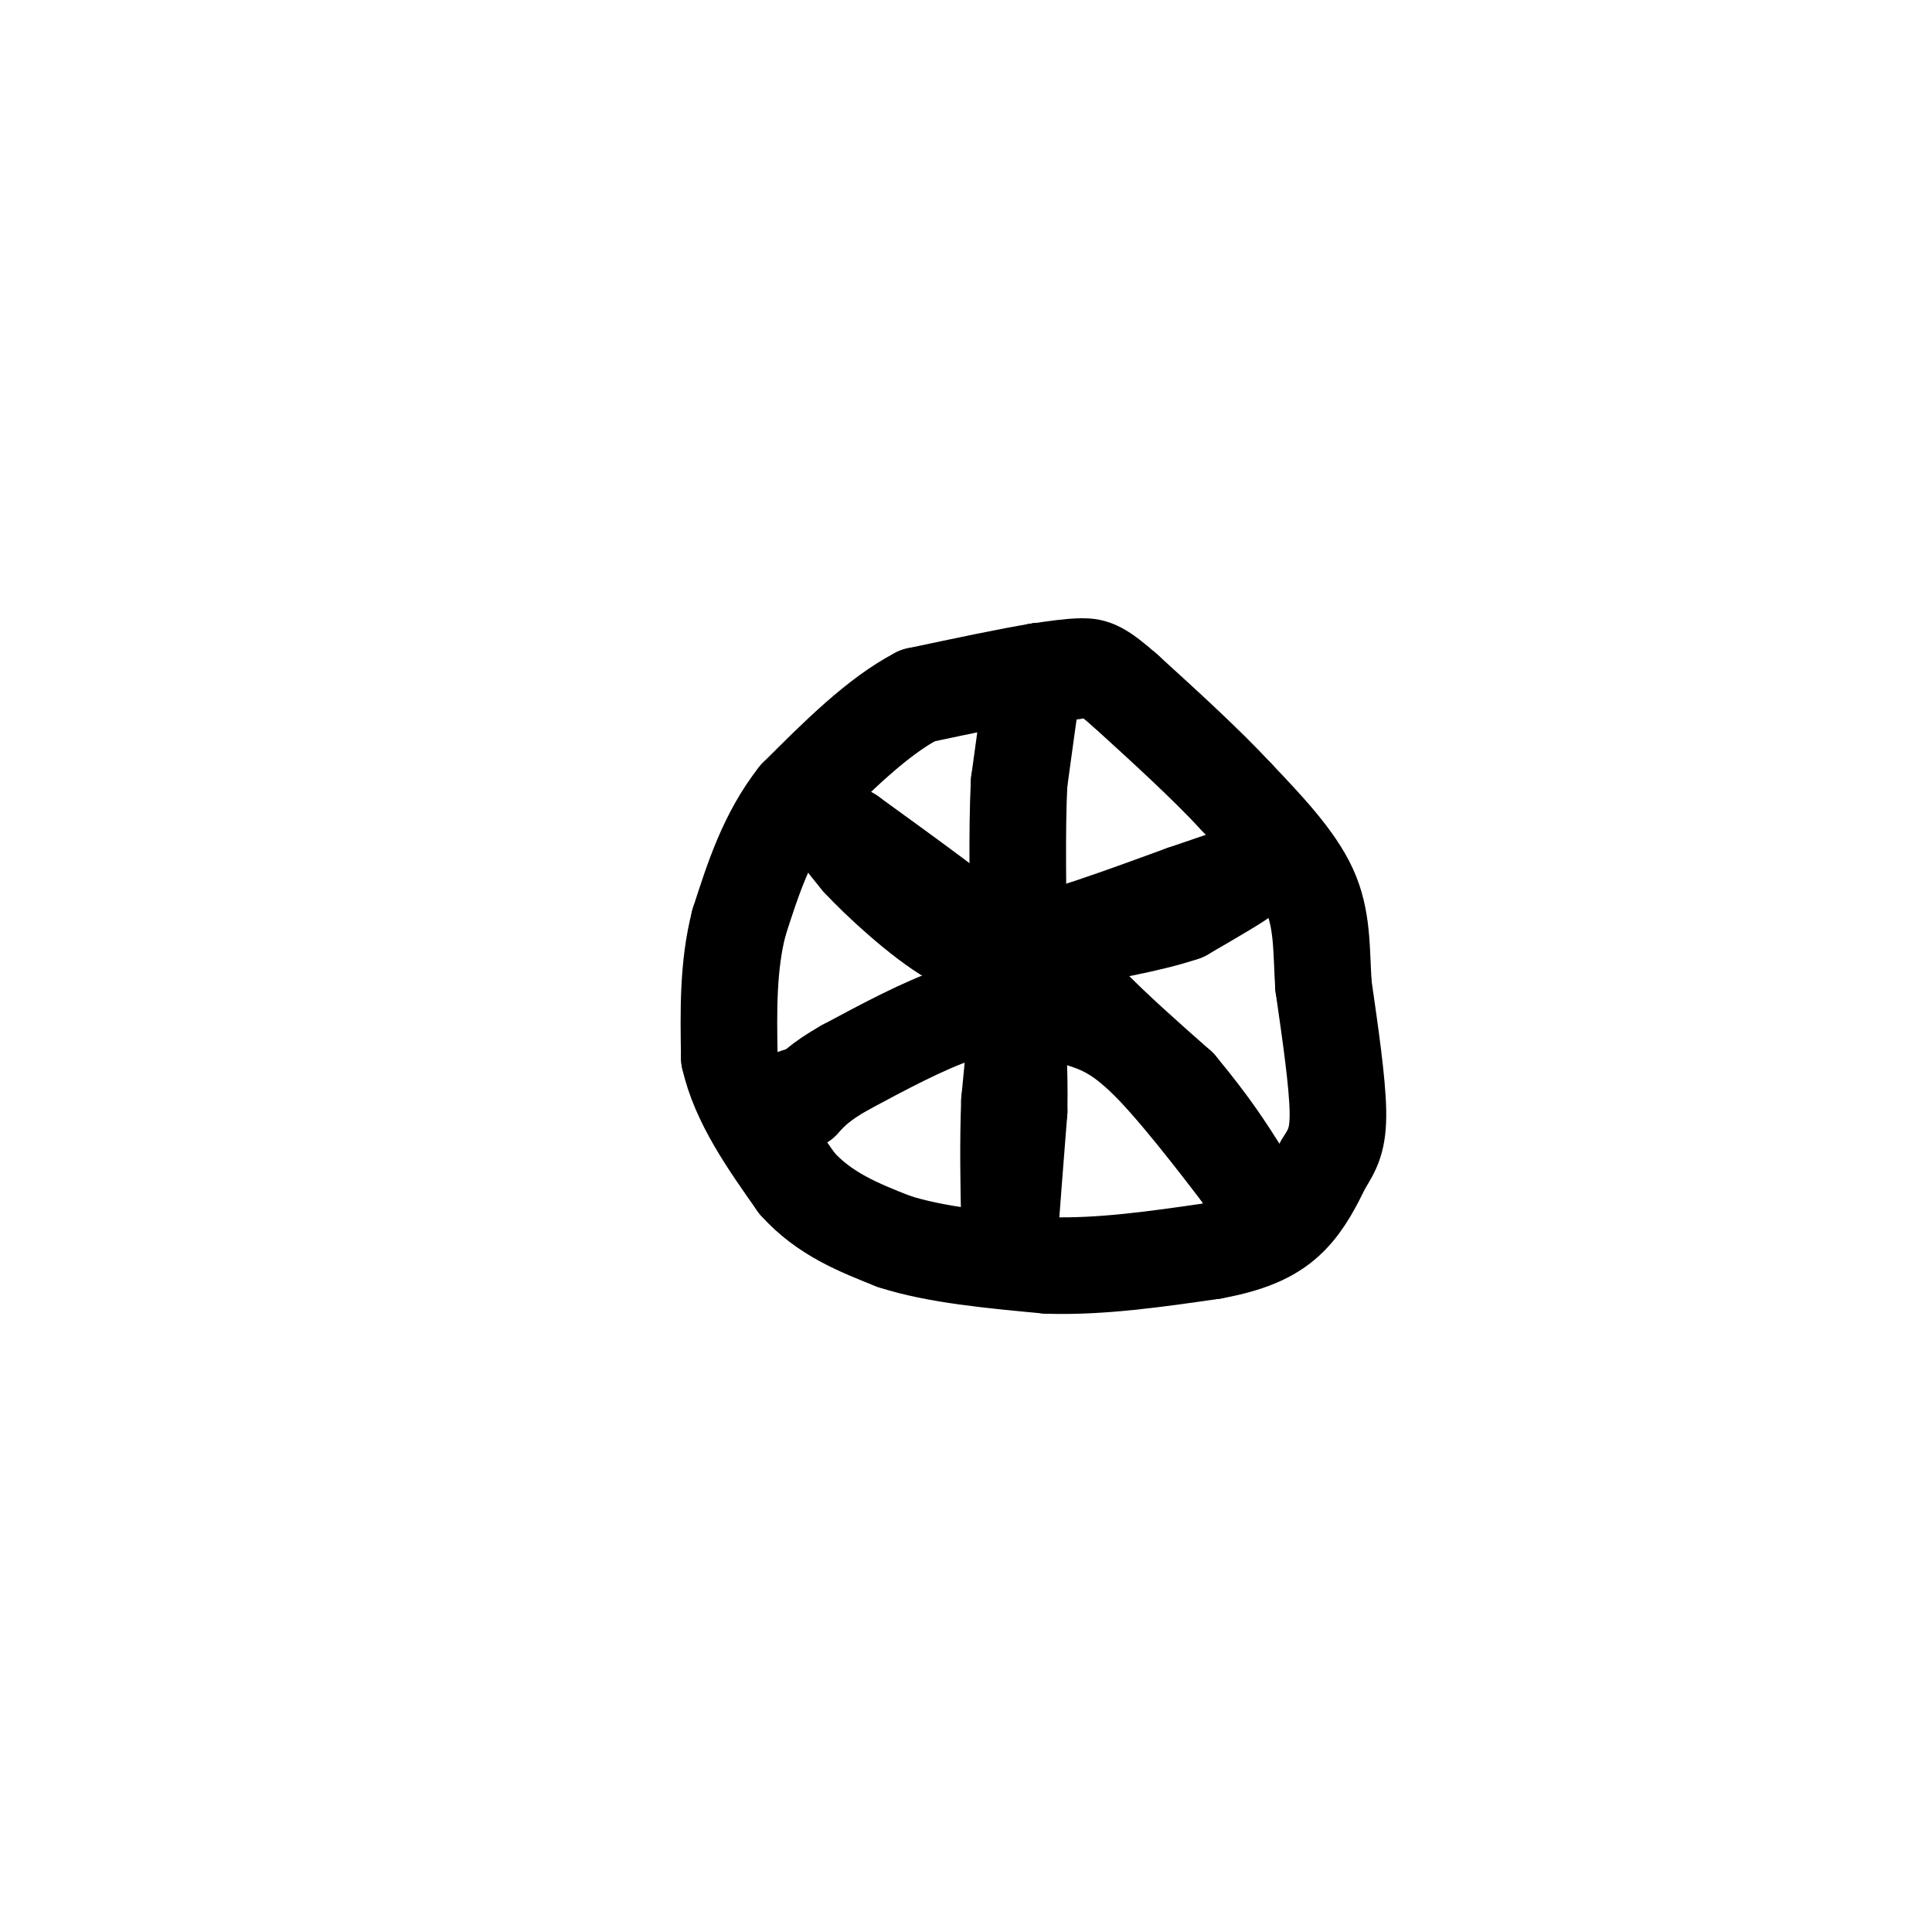 <svg viewBox='0 0 400 400' version='1.1' xmlns='http://www.w3.org/2000/svg' xmlns:xlink='http://www.w3.org/1999/xlink'><g fill='none' stroke='rgb(0,0,0)' stroke-width='20' stroke-linecap='round' stroke-linejoin='round'><path d='M222,139c0.000,0.000 -7.000,0.000 -7,0'/><path d='M215,139c-5.333,0.833 -15.167,2.917 -25,5'/><path d='M190,144c-8.333,4.333 -16.667,12.667 -25,21'/><path d='M165,165c-6.167,7.833 -9.083,16.917 -12,26'/><path d='M153,191c-2.333,9.000 -2.167,18.500 -2,28'/><path d='M151,219c2.000,9.000 8.000,17.500 14,26'/><path d='M165,245c5.667,6.333 12.833,9.167 20,12'/><path d='M185,257c8.667,2.833 20.333,3.917 32,5'/><path d='M217,262c11.000,0.333 22.500,-1.333 34,-3'/><path d='M251,259c8.533,-1.533 12.867,-3.867 16,-7c3.133,-3.133 5.067,-7.067 7,-11'/><path d='M274,241c1.889,-3.000 3.111,-5.000 3,-11c-0.111,-6.000 -1.556,-16.000 -3,-26'/><path d='M274,204c-0.467,-7.644 -0.133,-13.756 -3,-20c-2.867,-6.244 -8.933,-12.622 -15,-19'/><path d='M256,165c-6.333,-6.833 -14.667,-14.417 -23,-22'/><path d='M233,143c-5.178,-4.578 -6.622,-5.022 -9,-5c-2.378,0.022 -5.689,0.511 -9,1'/><path d='M215,139c-1.667,0.500 -1.333,1.250 -1,2'/><path d='M214,141c-0.667,3.833 -1.833,12.417 -3,21'/><path d='M211,162c-0.500,9.833 -0.250,23.917 0,38'/><path d='M211,200c-0.333,11.000 -1.167,19.500 -2,28'/><path d='M209,228c-0.333,8.833 -0.167,16.917 0,25'/><path d='M209,253c-0.089,5.711 -0.311,7.489 0,3c0.311,-4.489 1.156,-15.244 2,-26'/><path d='M211,230c0.167,-9.000 -0.417,-18.500 -1,-28'/><path d='M210,202c-1.167,-6.000 -3.583,-7.000 -6,-8'/><path d='M204,194c-5.667,-4.833 -16.833,-12.917 -28,-21'/><path d='M176,173c-4.333,-2.667 -1.167,1.167 2,5'/><path d='M178,178c3.911,4.244 12.689,12.356 19,16c6.311,3.644 10.156,2.822 14,2'/><path d='M211,196c8.000,-1.500 21.000,-6.250 34,-11'/><path d='M245,185c8.756,-2.956 13.644,-4.844 13,-4c-0.644,0.844 -6.822,4.422 -13,8'/><path d='M245,189c-6.833,2.333 -17.417,4.167 -28,6'/><path d='M217,195c-0.167,6.000 13.417,18.000 27,30'/><path d='M244,225c6.667,8.000 9.833,13.000 13,18'/><path d='M257,243c-1.311,-1.644 -11.089,-14.756 -18,-22c-6.911,-7.244 -10.956,-8.622 -15,-10'/><path d='M224,211c-3.311,-2.578 -4.089,-4.022 -8,-4c-3.911,0.022 -10.956,1.511 -18,3'/><path d='M198,210c-6.833,2.333 -14.917,6.667 -23,11'/><path d='M175,221c-5.333,3.000 -7.167,5.000 -9,7'/><path d='M166,228c-1.667,1.000 -1.333,0.000 -1,-1'/></g>
</svg>